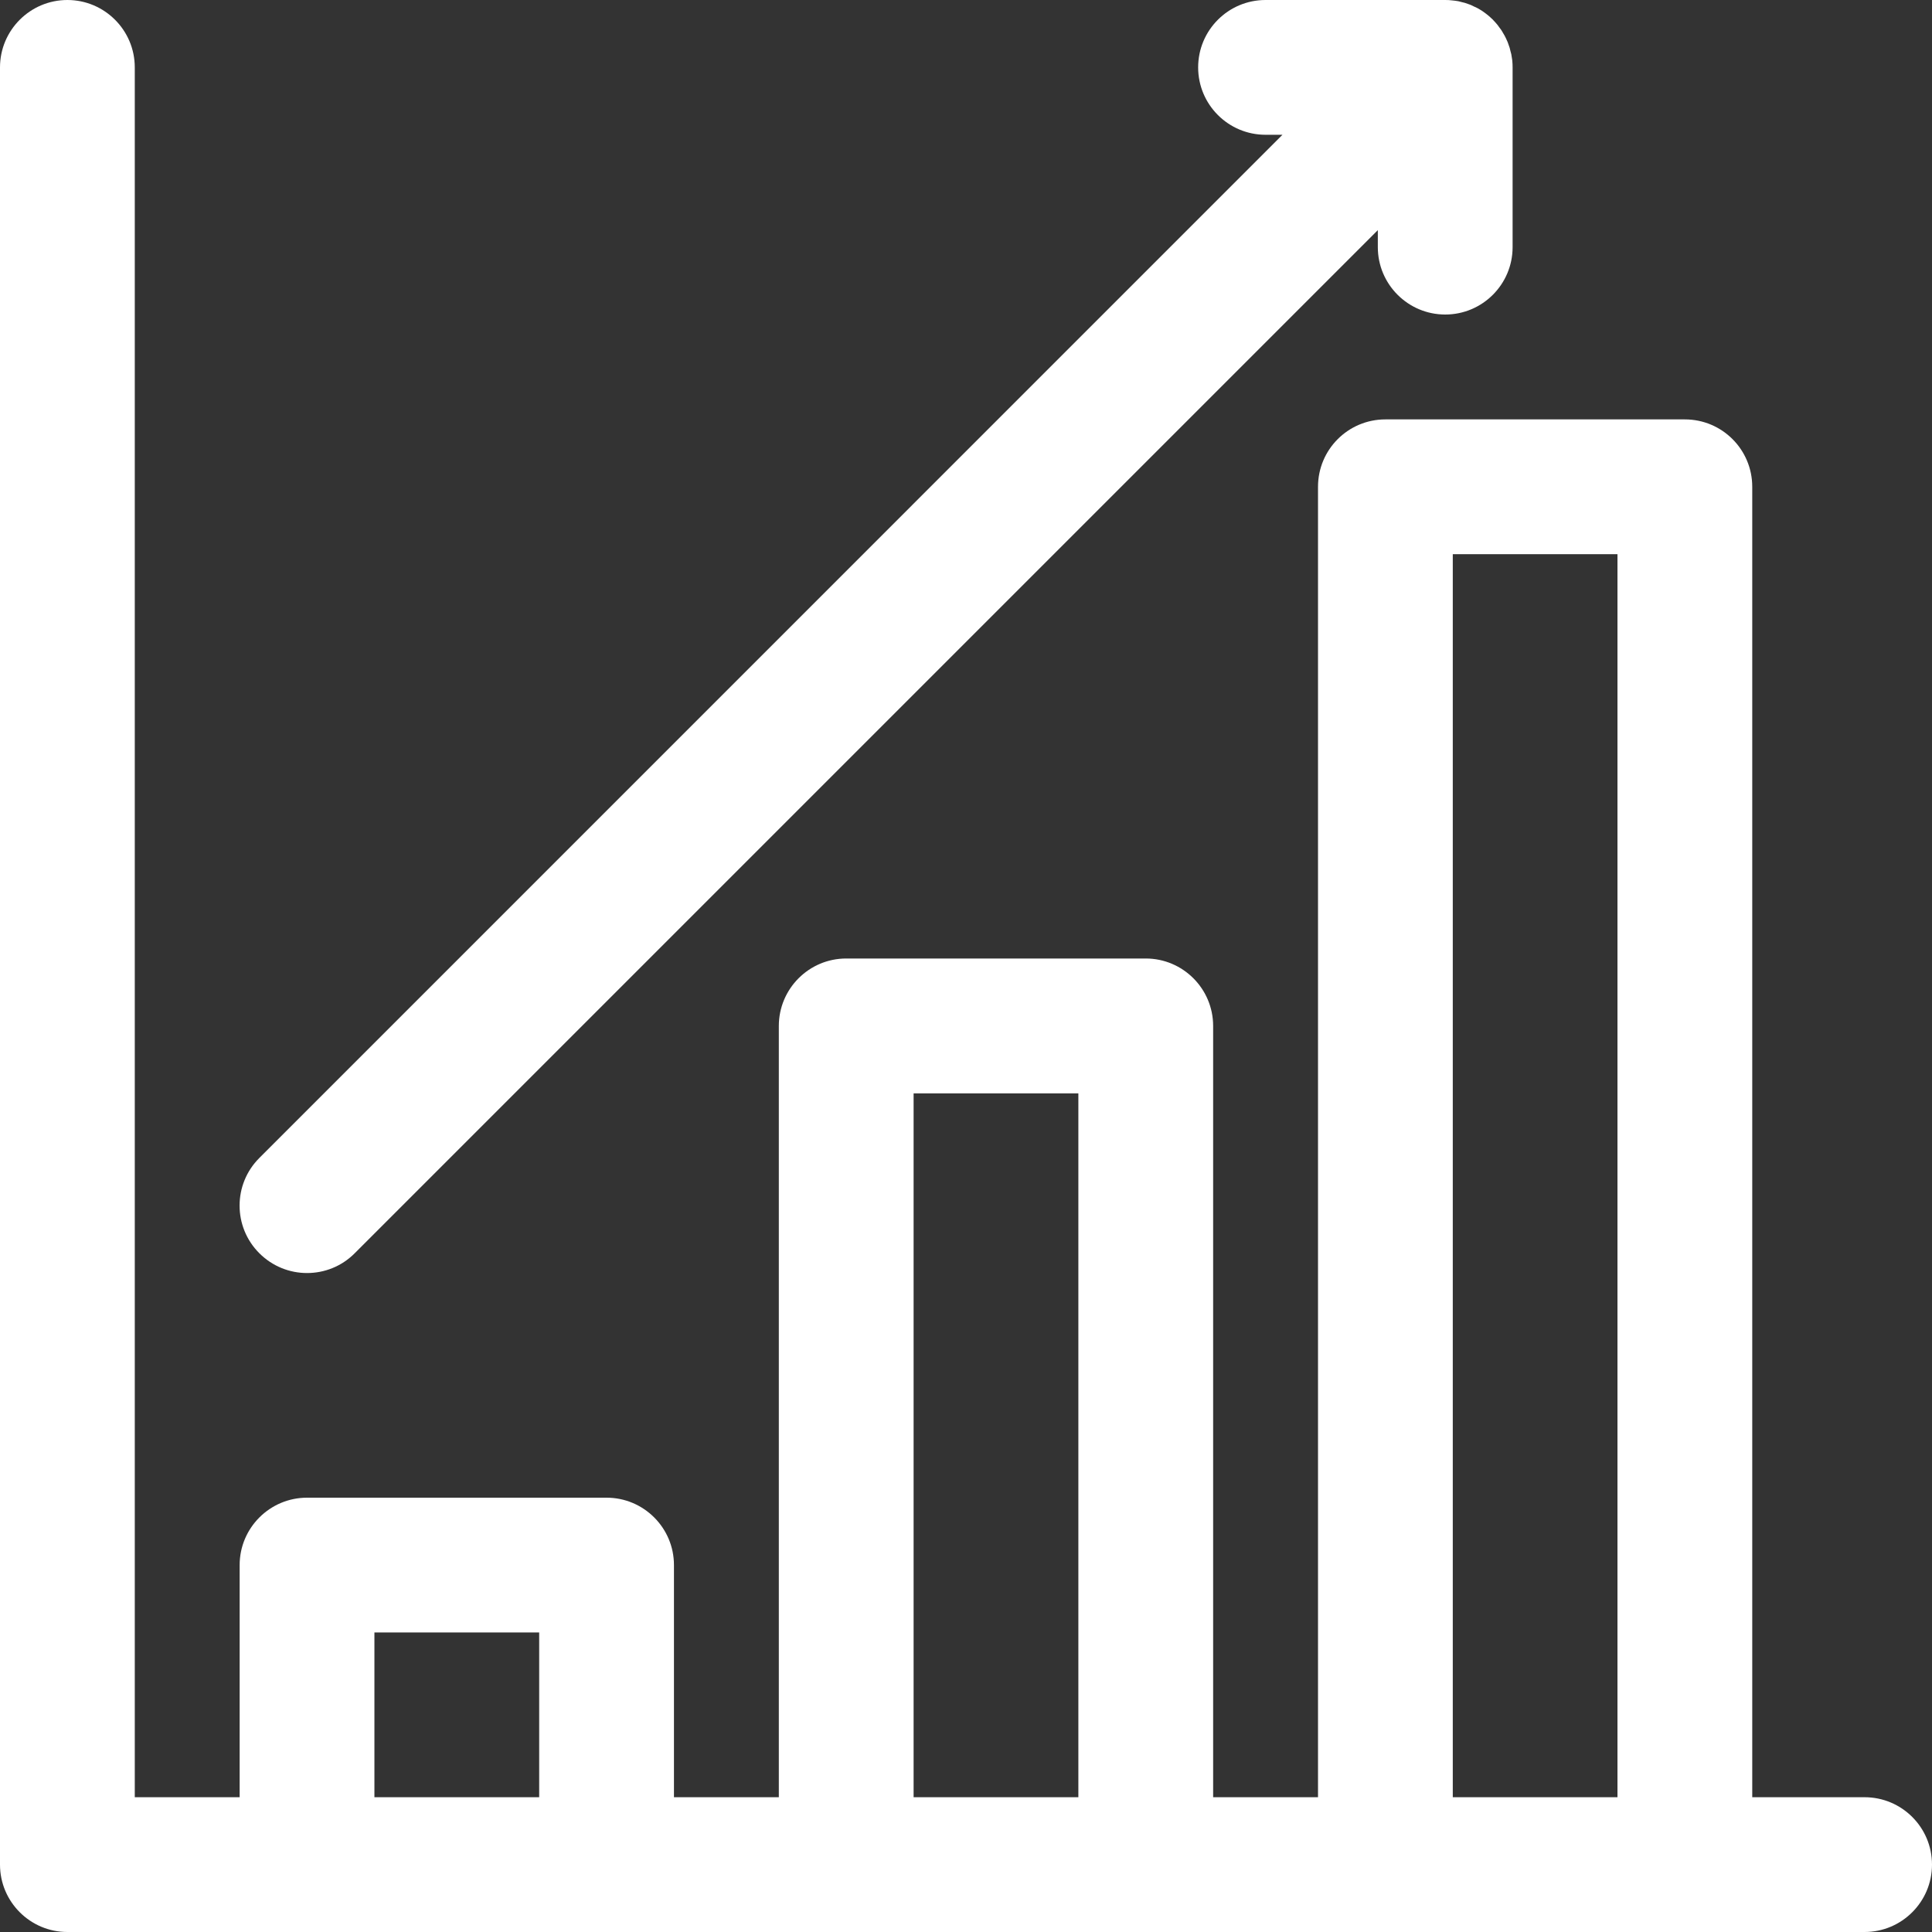 <svg width="25" height="25" viewBox="0 0 25 25" fill="none" xmlns="http://www.w3.org/2000/svg">
<rect x="0" y="0" width="25" height="25" fill="#333333" stroke="none"/>
<g clip-path="url(#clip0_10_433)">
<path d="M24.128 23.256H22.674V6.299C22.674 5.817 22.284 5.427 21.802 5.427H17.927C17.445 5.427 17.055 5.817 17.055 6.299V23.256H15.698V13.276C15.698 12.794 15.307 12.403 14.826 12.403H10.95C10.469 12.403 10.078 12.794 10.078 13.276V23.256H8.721V20.252C8.721 19.771 8.33 19.38 7.849 19.38H3.973C3.492 19.38 3.101 19.771 3.101 20.252V23.256H1.744V0.872C1.744 0.391 1.353 0 0.872 0C0.391 0 0 0.391 0 0.872V24.128C0 24.609 0.391 25 0.872 25H24.128C24.609 25 25 24.609 25 24.128C25 23.646 24.609 23.256 24.128 23.256ZM4.845 23.256V21.124H6.977V23.256H4.845ZM11.822 23.256V14.148H13.954V23.256H11.822ZM18.799 23.256V7.171H20.93V23.256H18.799Z" fill="white"/>
<path d="M3.973 16.473C4.197 16.473 4.42 16.388 4.59 16.217L17.829 2.978V3.198C17.829 3.679 18.22 4.07 18.701 4.07C19.183 4.07 19.573 3.679 19.573 3.198V0.873C19.573 0.844 19.572 0.815 19.569 0.786C19.569 0.774 19.565 0.763 19.564 0.751C19.562 0.735 19.559 0.717 19.556 0.701C19.553 0.687 19.549 0.674 19.545 0.66C19.542 0.647 19.538 0.633 19.535 0.619C19.531 0.605 19.526 0.592 19.521 0.579C19.516 0.565 19.512 0.551 19.506 0.538C19.501 0.526 19.494 0.514 19.49 0.502C19.483 0.488 19.477 0.474 19.47 0.462C19.464 0.45 19.457 0.44 19.45 0.428C19.442 0.415 19.435 0.401 19.426 0.388C19.418 0.377 19.408 0.365 19.4 0.353C19.392 0.342 19.384 0.331 19.376 0.32C19.358 0.299 19.341 0.279 19.322 0.26C19.321 0.259 19.32 0.257 19.319 0.256C19.317 0.255 19.316 0.253 19.315 0.252C19.295 0.234 19.276 0.215 19.255 0.198C19.244 0.19 19.234 0.181 19.223 0.173C19.212 0.164 19.199 0.155 19.187 0.147C19.174 0.138 19.162 0.13 19.149 0.123C19.137 0.116 19.127 0.109 19.114 0.103C19.101 0.097 19.087 0.091 19.073 0.084C19.061 0.078 19.049 0.072 19.036 0.066C19.023 0.06 19.009 0.056 18.995 0.051C18.981 0.047 18.969 0.041 18.955 0.037C18.941 0.033 18.927 0.03 18.914 0.027C18.9 0.023 18.886 0.02 18.872 0.016C18.856 0.013 18.84 0.012 18.825 0.009C18.813 0.008 18.8 0.006 18.788 0.005C18.759 0.001 18.73 0 18.701 0H16.376C15.894 0 15.504 0.391 15.504 0.872C15.504 1.353 15.894 1.744 16.376 1.744H16.595L3.356 14.984C3.015 15.324 3.015 15.877 3.356 16.217C3.526 16.387 3.749 16.473 3.972 16.473H3.973Z" fill="white"/>
</g>
<defs>
<clipPath id="clip0_10_433">
<rect width="25" height="25" fill="white"/>
</clipPath>
</defs>
</svg>
